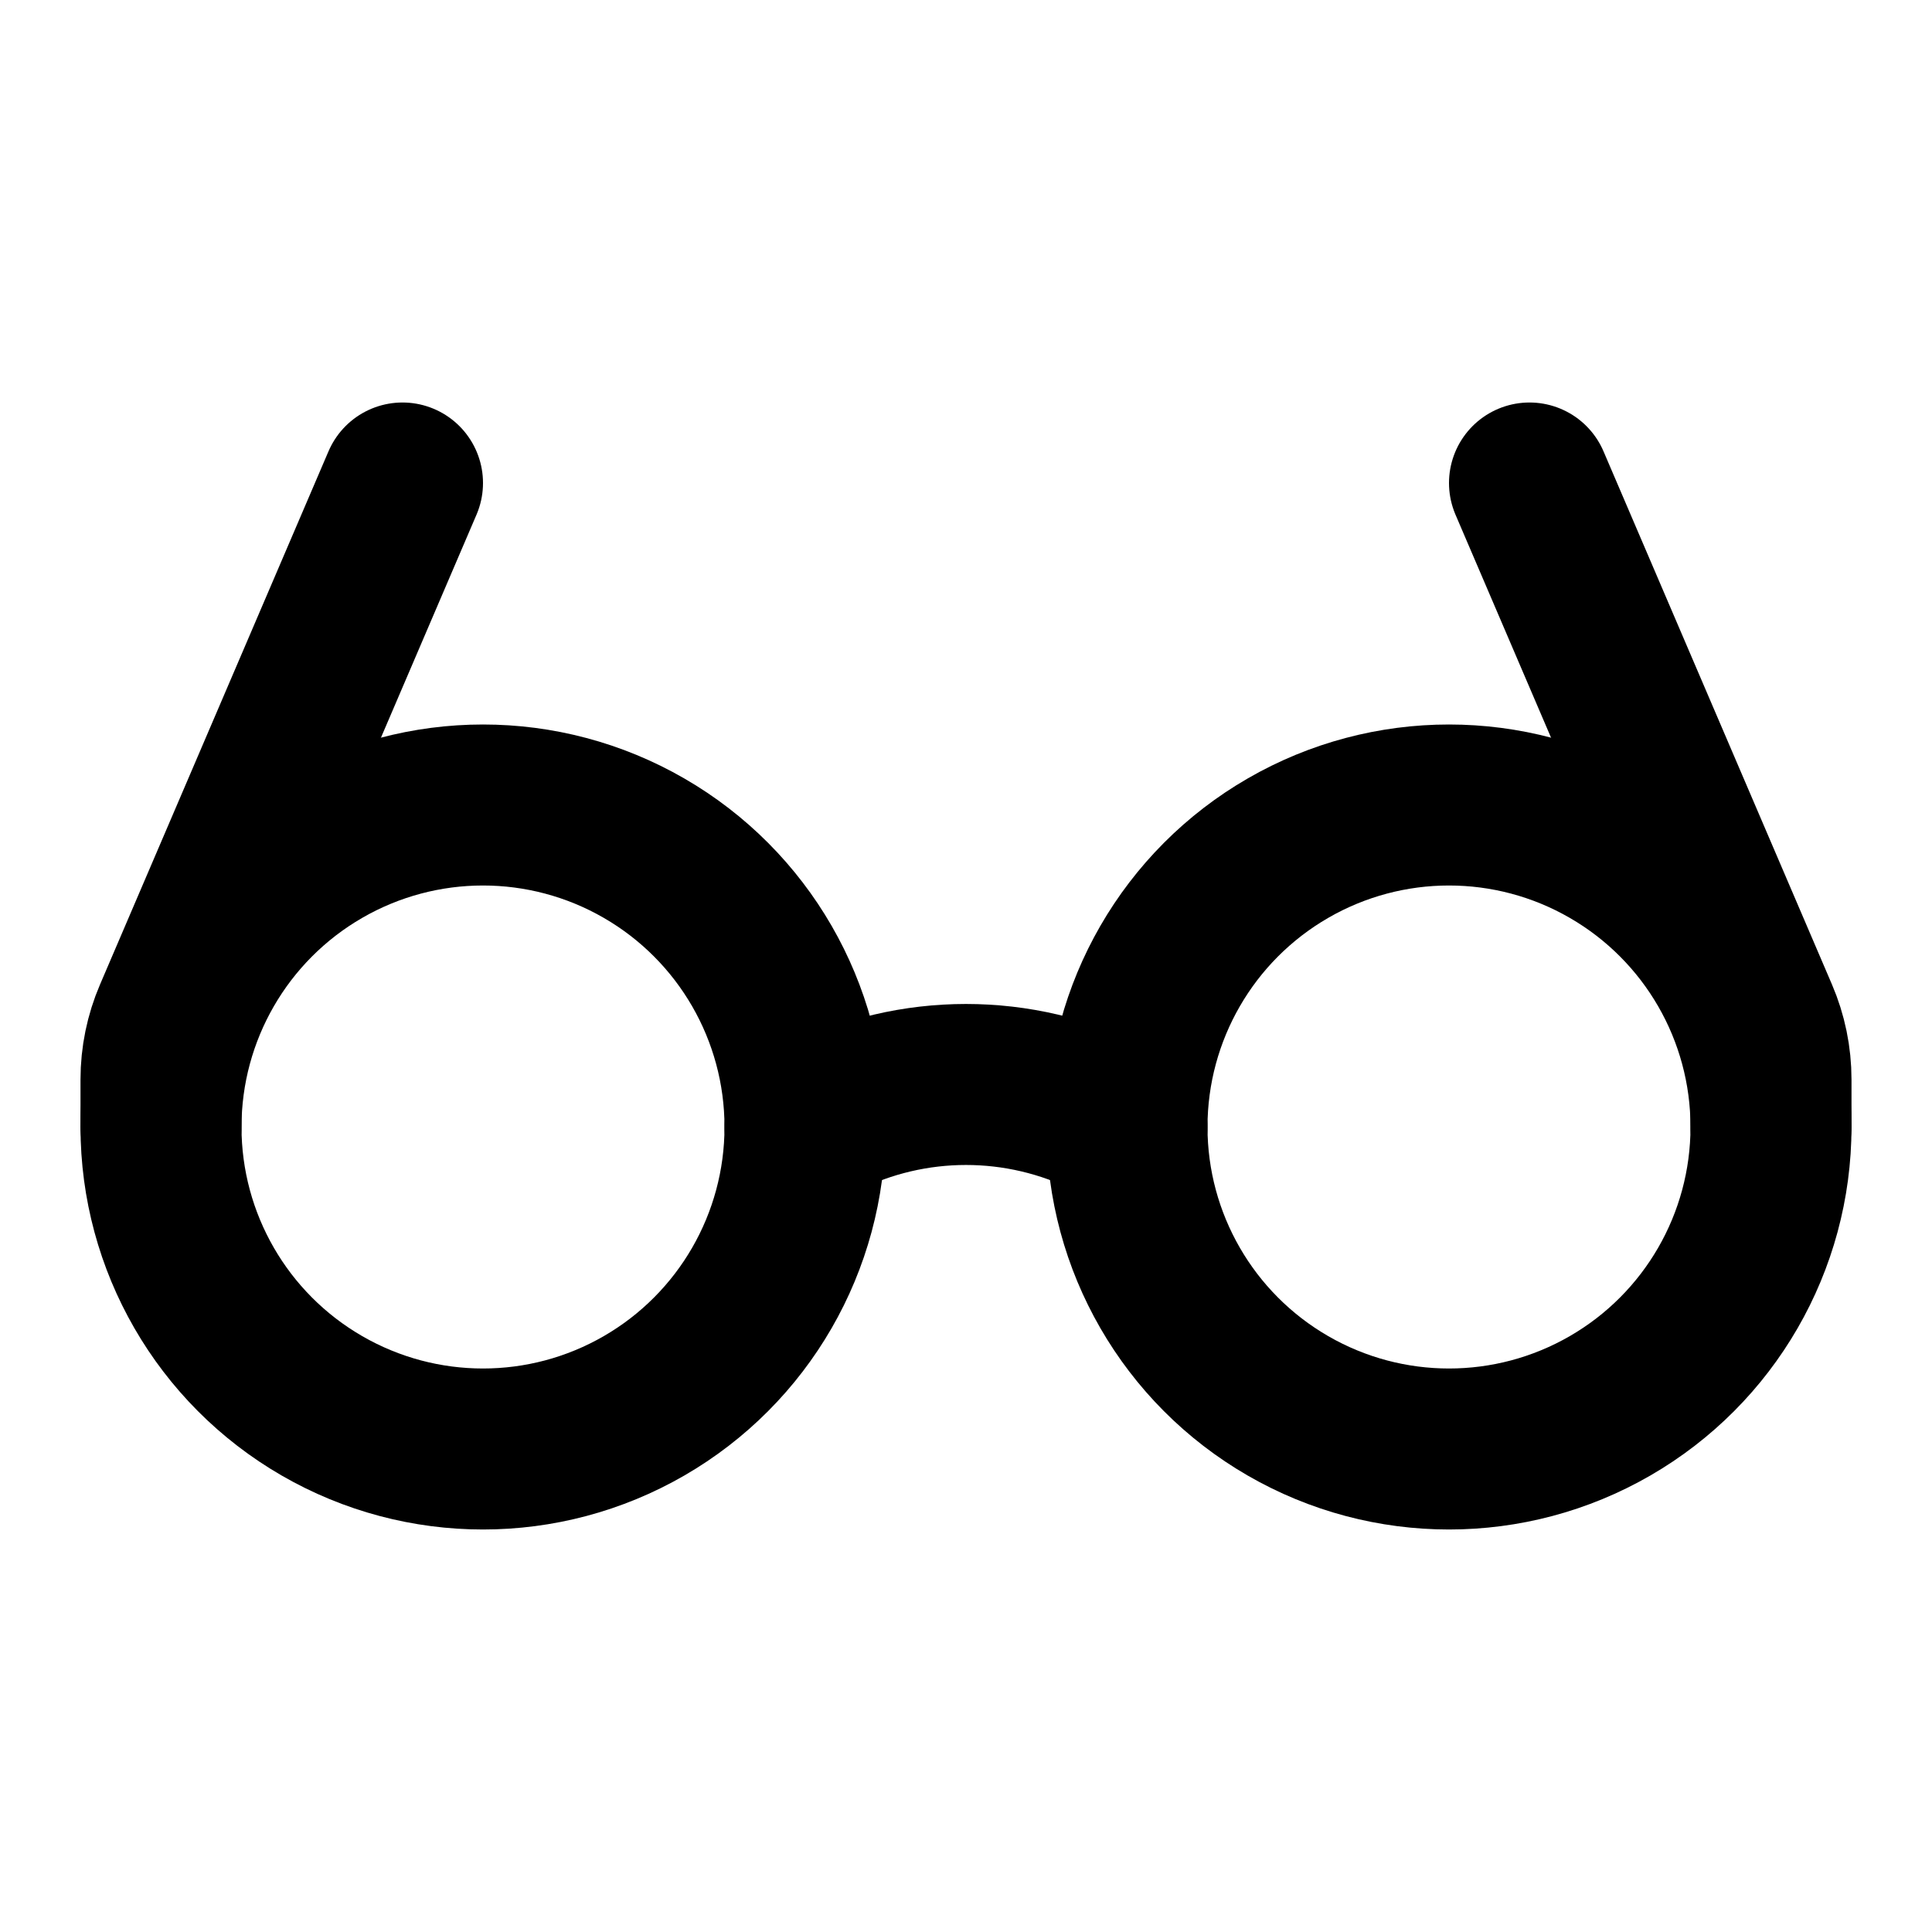 <svg width="24" height="24" viewBox="0 0 24 24" fill="none" xmlns="http://www.w3.org/2000/svg">
<circle cx="6" cy="14" r="4" stroke="black" stroke-width="2" stroke-linecap="round" stroke-linejoin="round"/>
<circle cx="18" cy="14" r="4" stroke="black" stroke-width="2" stroke-linecap="round" stroke-linejoin="round"/>
<path d="M10 14L10.211 13.894C11.337 13.331 12.663 13.331 13.789 13.894L14 14" stroke="black" stroke-width="2" stroke-linecap="round" stroke-linejoin="round"/>
<path d="M19 6L21.838 12.623C21.945 12.872 22 13.14 22 13.411V14" stroke="black" stroke-width="2" stroke-linecap="round" stroke-linejoin="round"/>
<path d="M5 6L2.162 12.623C2.055 12.872 2 13.14 2 13.411V14" stroke="black" stroke-width="2" stroke-linecap="round" stroke-linejoin="round"/>
</svg>
